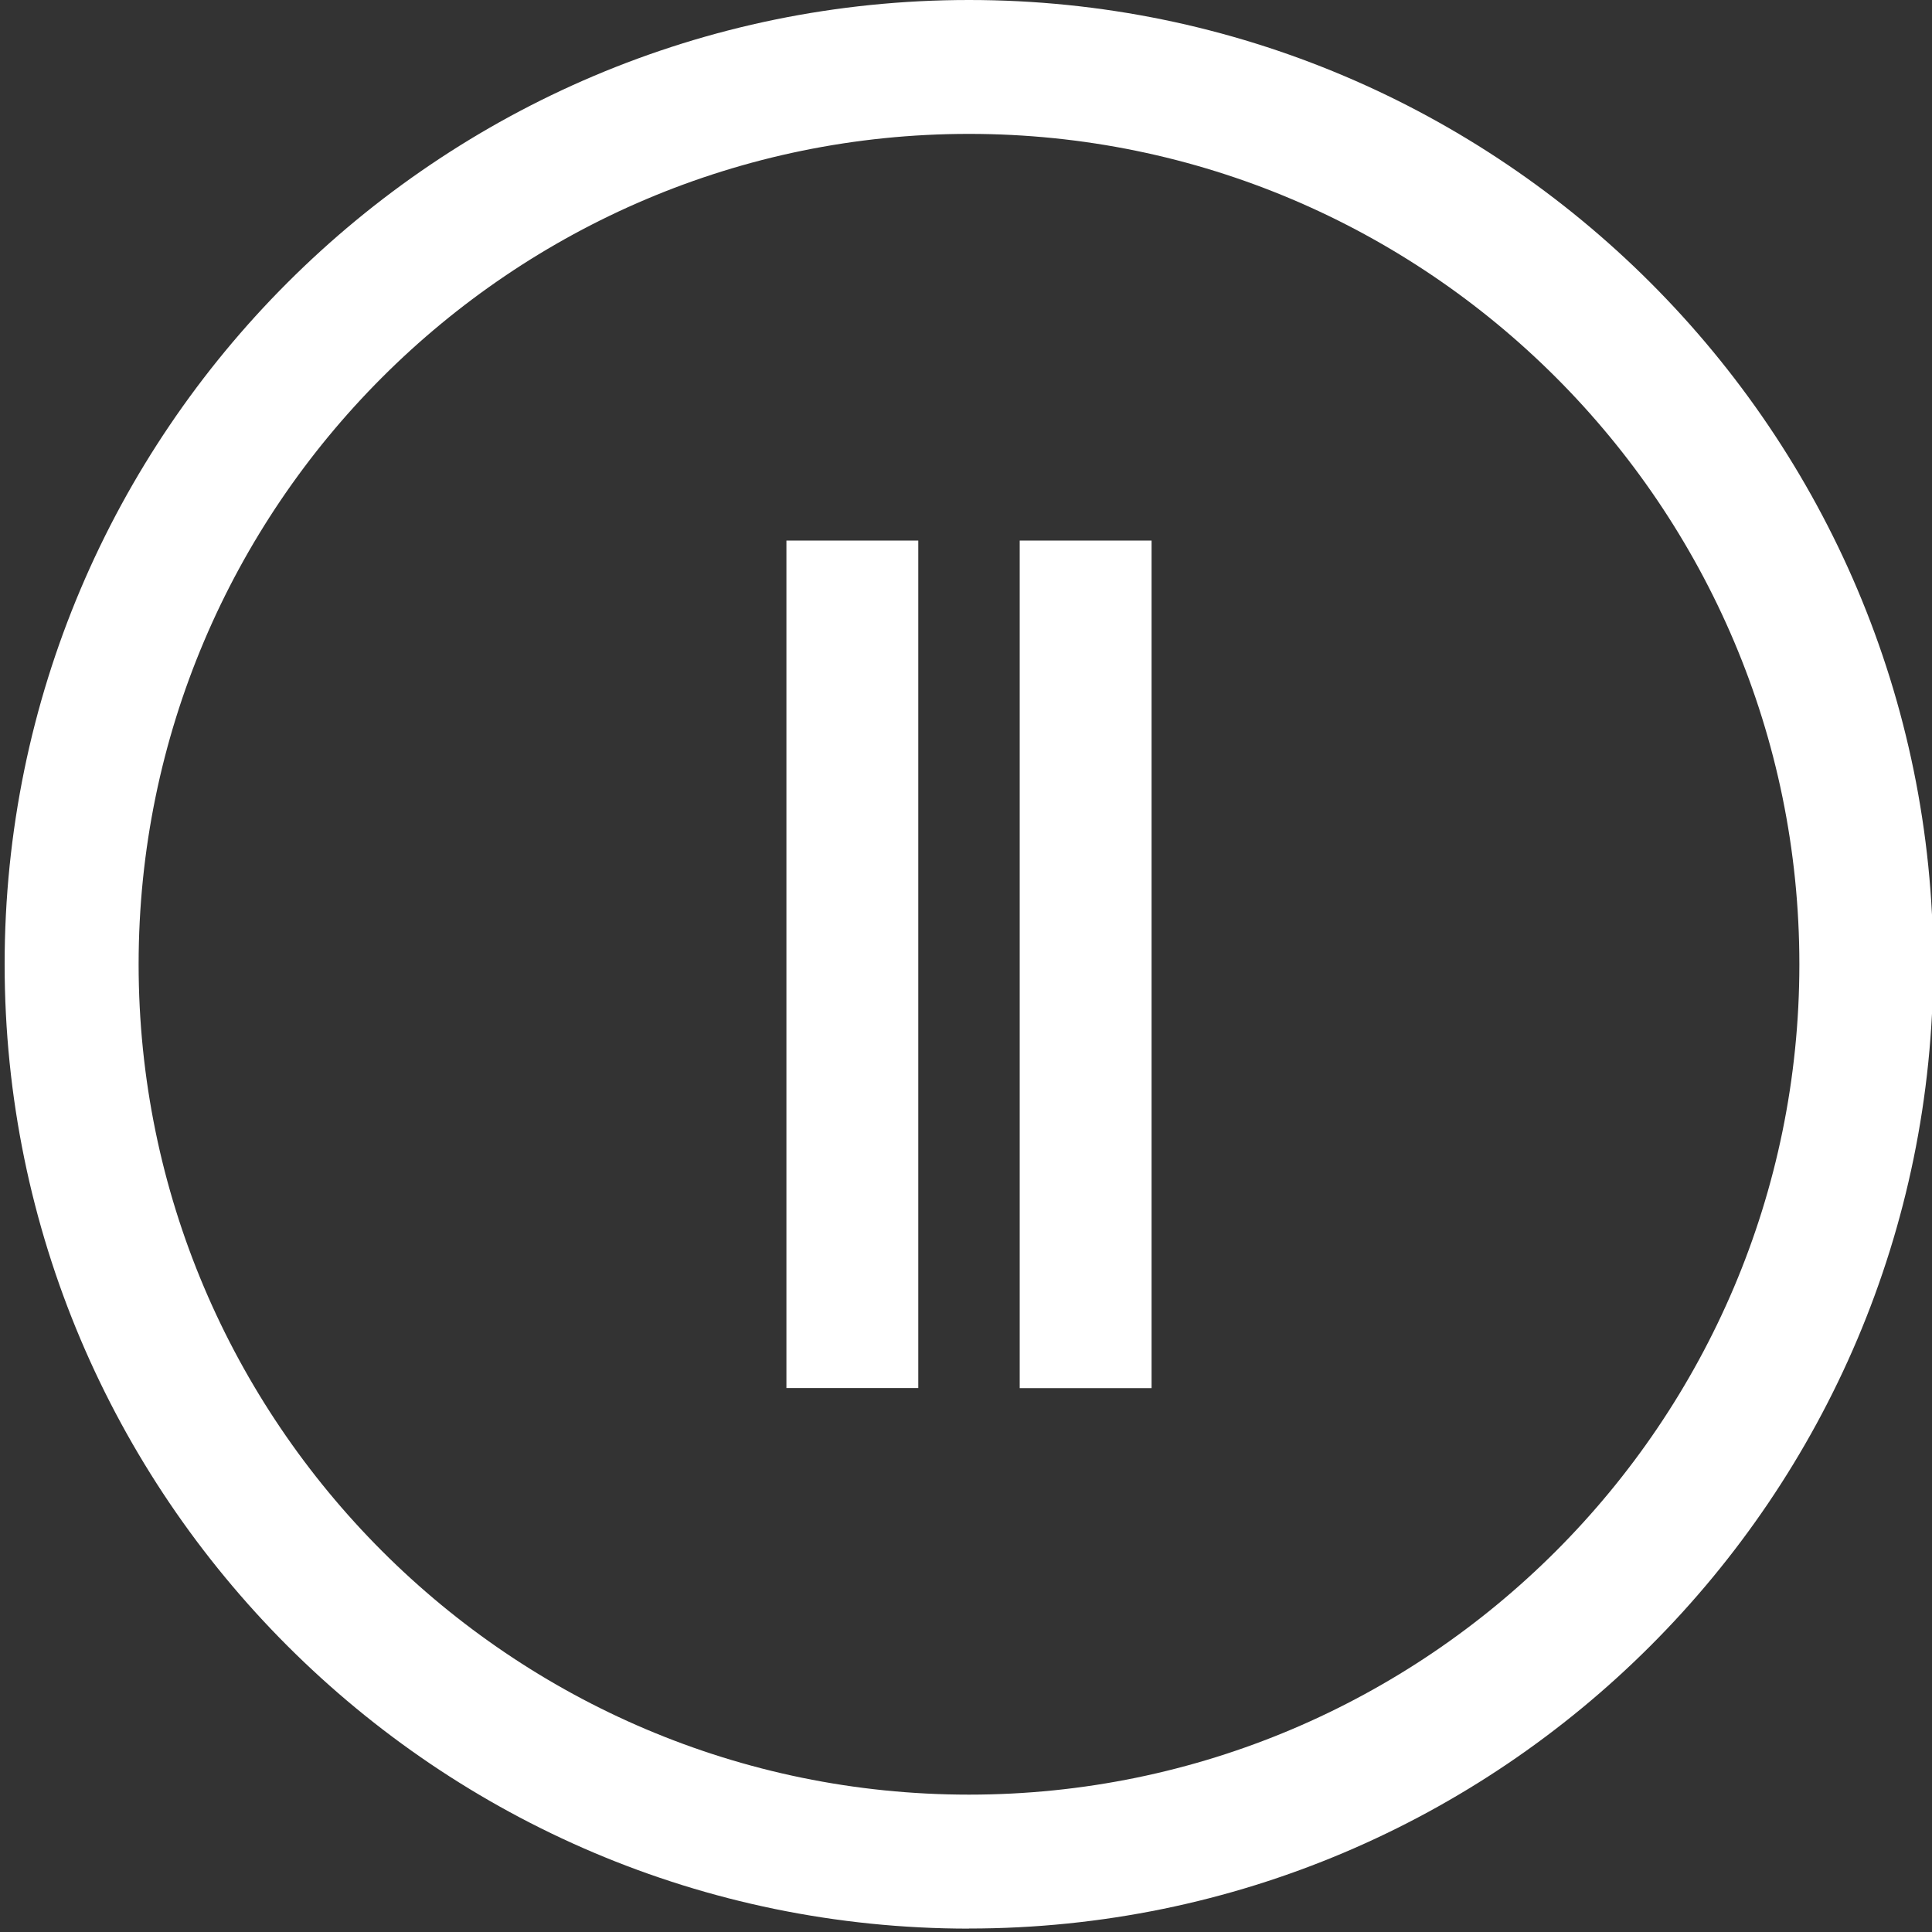 <?xml version="1.0" encoding="UTF-8"?>
<svg id="Layer_1" data-name="Layer 1" xmlns="http://www.w3.org/2000/svg" version="1.1" viewBox="0 0 200 200">
  <rect x="0" y="0" width="200" height="200" fill="#333333" stroke="none"/>
  <defs>
    <style>
      .cls-1 {
        fill: #fff;
        stroke-width: 0px;
      }
    </style>
  </defs>
  <g>
    <rect class="cls-1" x="105.56" y="55.96" width="13.65" height="87.74"/>
    <rect class="cls-1" x="81.41" y="55.96" width="13.65" height="87.73"/>
  </g>
  <path class="cls-1" d="M100.31,199.65C45.26,199.65.48,154.87.48,99.82S45.26,0,100.31,0s99.82,44.78,99.82,99.82-44.78,99.82-99.82,99.82ZM100.31,13.86C52.91,13.86,14.35,52.43,14.35,99.82s38.56,85.96,85.96,85.96,85.96-38.56,85.96-85.96S147.71,13.86,100.31,13.86Z"/>
</svg>